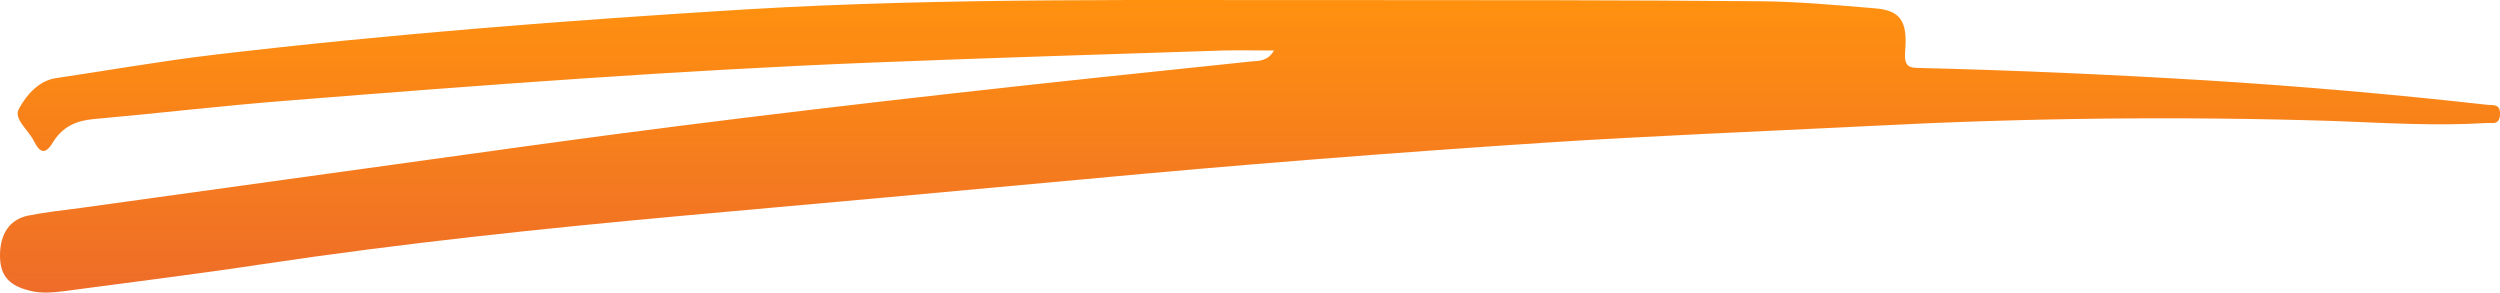 <svg xmlns="http://www.w3.org/2000/svg" width="94" height="11" viewBox="0 0 94 11" fill="none"><path d="M47.903 1.899C47.264 1.899 46.624 1.884 45.985 1.899C41.596 2.044 37.206 2.176 32.829 2.351C25.501 2.642 18.173 3.196 10.857 3.779C8.41 3.969 5.964 4.26 3.505 4.479C2.877 4.537 2.349 4.756 1.98 5.368C1.697 5.835 1.488 5.733 1.279 5.31C1.07 4.887 0.492 4.465 0.714 4.086C1.009 3.546 1.476 3.021 2.127 2.934C4.107 2.642 6.074 2.292 8.054 2.059C14.706 1.272 21.37 0.762 28.046 0.353C35.657 -0.099 43.28 0.018 50.903 0.003C56.006 0.003 61.108 0.003 66.211 0.047C67.637 0.062 69.051 0.193 70.465 0.31C71.449 0.382 71.732 0.776 71.633 1.928C71.584 2.496 71.781 2.555 72.162 2.555C75.752 2.642 79.355 2.803 82.945 3.021C86.474 3.24 90.003 3.546 93.519 3.94C93.716 3.969 94.023 3.881 93.999 4.304C93.986 4.727 93.679 4.61 93.495 4.625C91.601 4.742 89.72 4.625 87.826 4.552C81.949 4.363 76.084 4.435 70.207 4.742C66.15 4.946 62.08 5.106 58.035 5.368C52.28 5.748 46.514 6.199 40.772 6.739C35.755 7.205 30.727 7.657 25.698 8.109C20.411 8.59 15.136 9.144 9.874 9.932C7.378 10.311 4.869 10.617 2.373 10.952C1.906 11.011 1.439 11.04 0.984 10.894C0.283 10.69 -0.012 10.296 0 9.567C0.013 8.78 0.369 8.255 1.045 8.109C1.709 7.978 2.373 7.905 3.037 7.818C8.681 7.03 14.337 6.258 19.98 5.471C27.062 4.494 34.157 3.677 41.251 2.919C43.194 2.715 45.137 2.511 47.079 2.307C47.374 2.292 47.682 2.278 47.903 1.899Z" fill="url(#paint0_linear_405_7572)"></path><defs><linearGradient id="paint0_linear_405_7572" x1="47" y1="0" x2="47" y2="11" gradientUnits="userSpaceOnUse"><stop stop-color="#FF910F"></stop><stop offset="1" stop-color="#EE6C29"></stop></linearGradient></defs></svg>